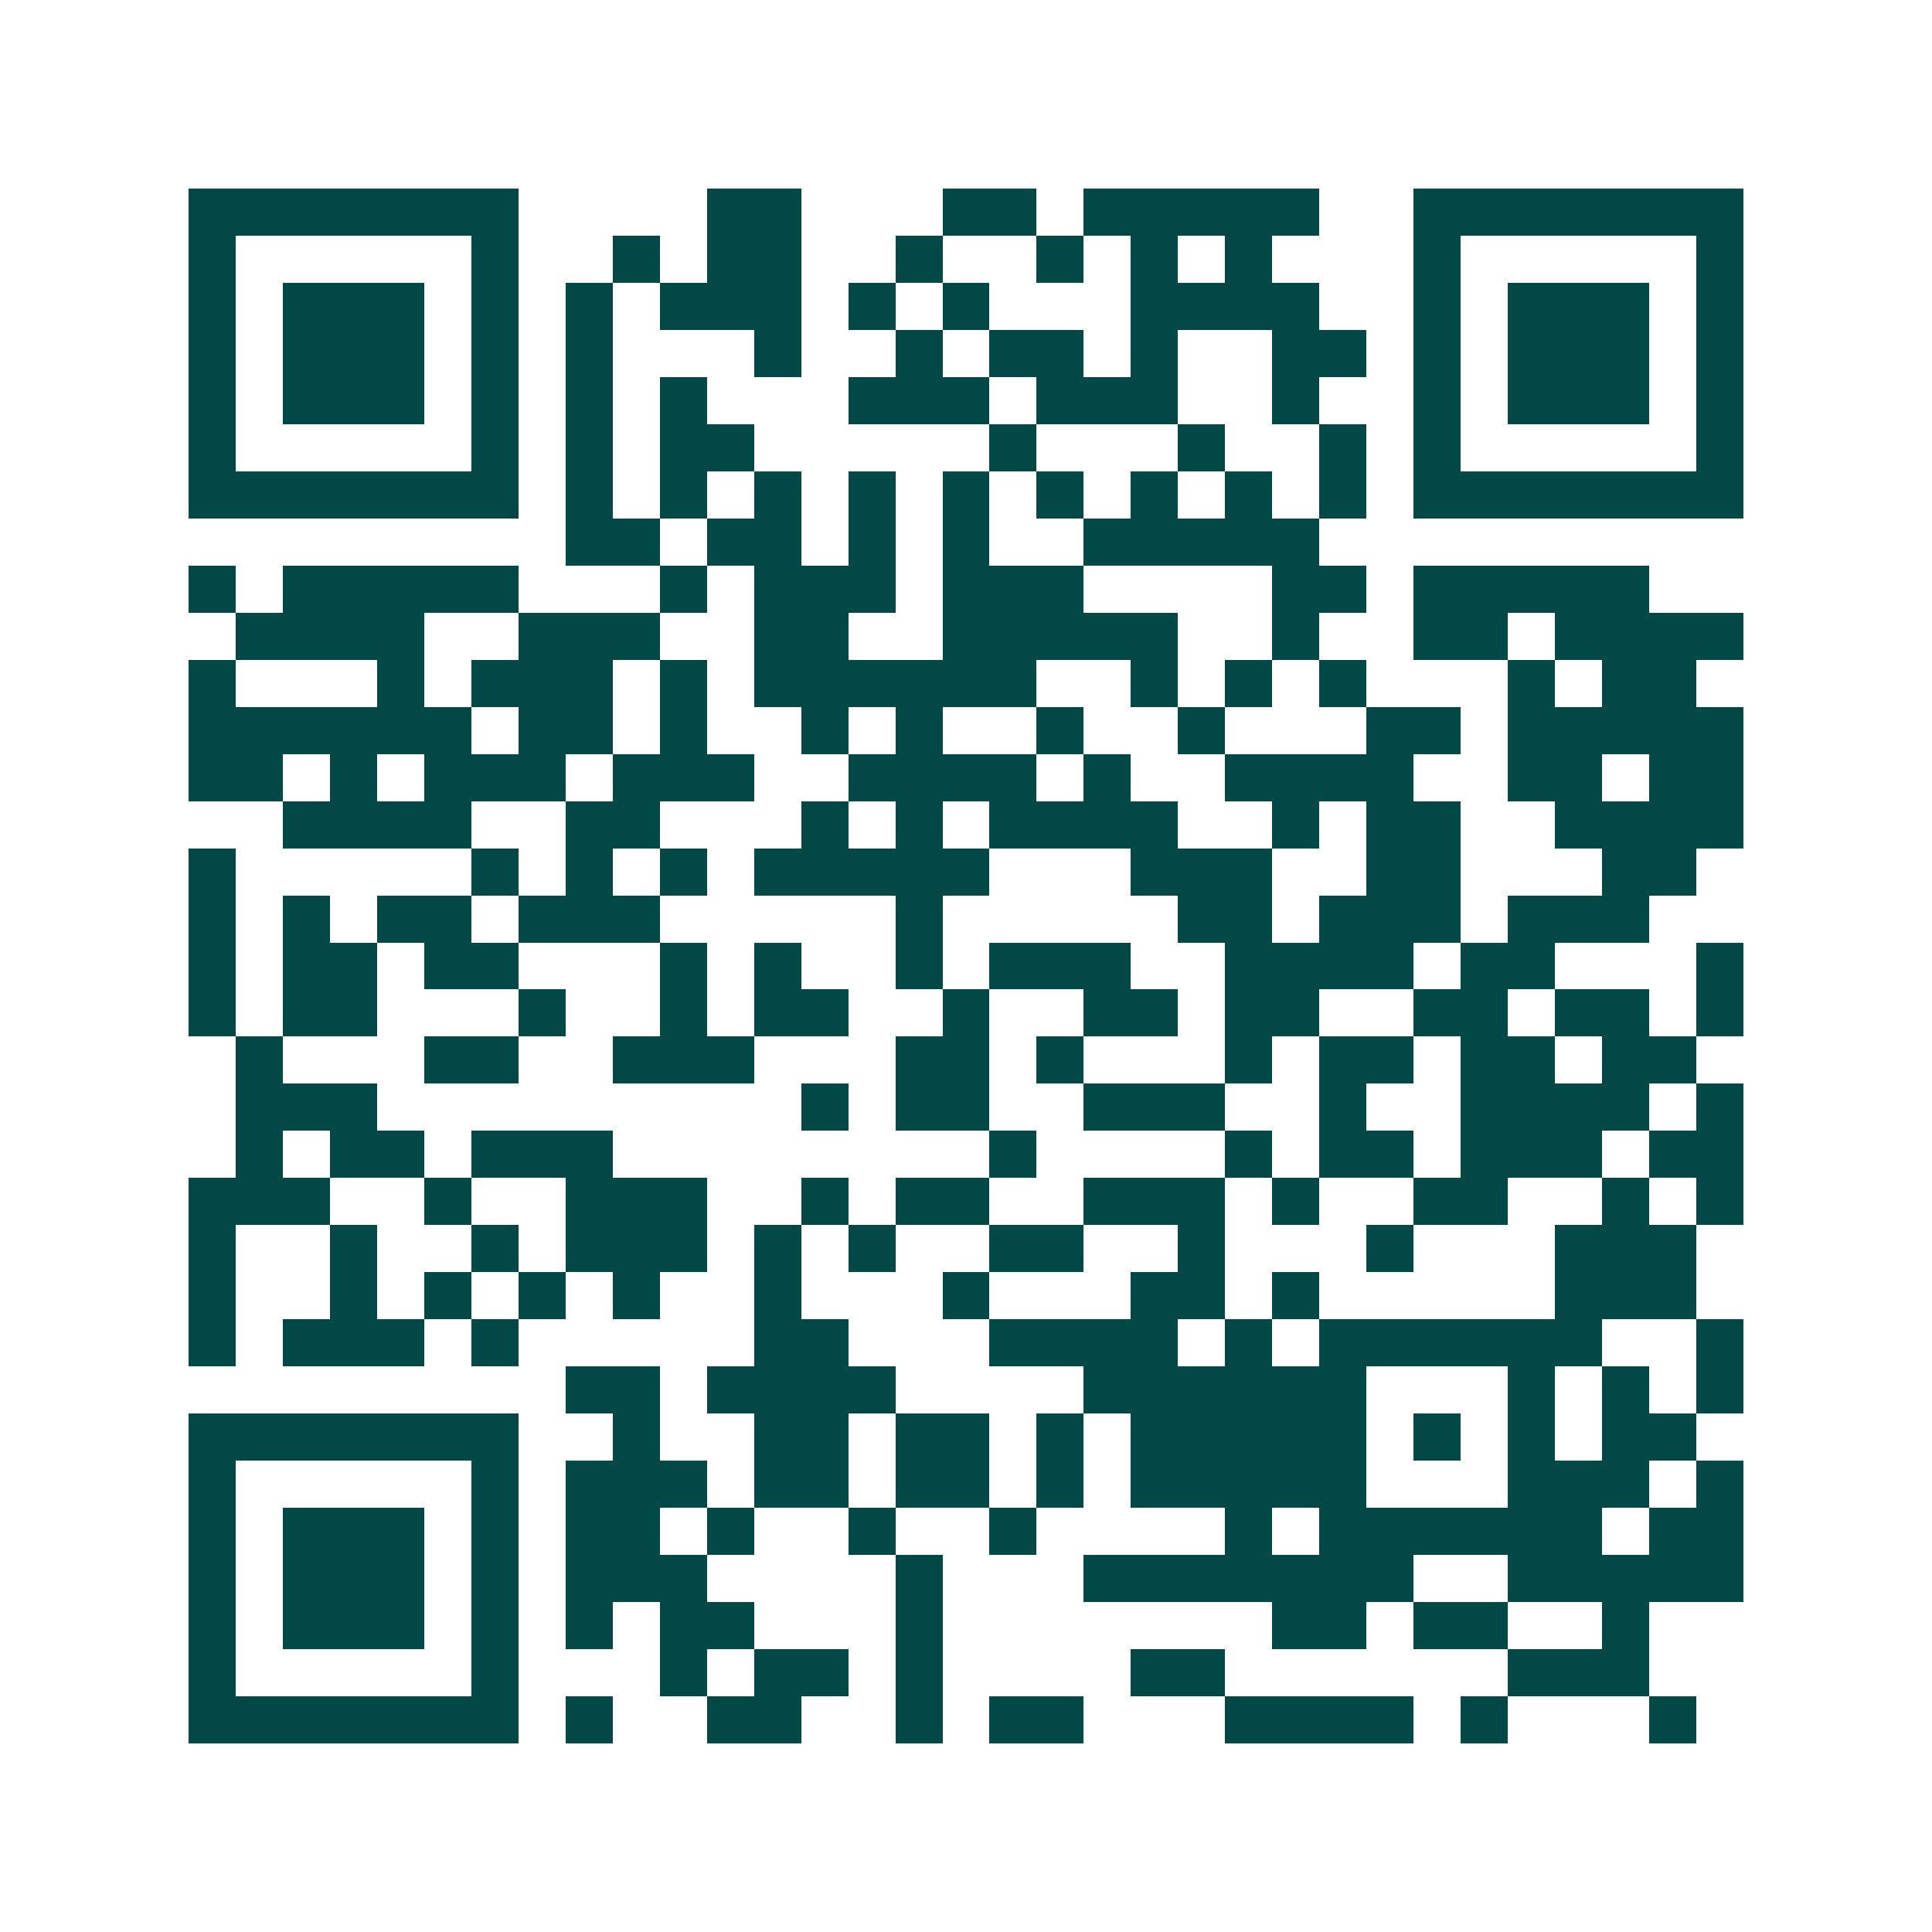 <svg xmlns="http://www.w3.org/2000/svg" width="200" height="200" viewBox="0 0 41 41" shape-rendering="crispEdges"><path fill="#ffffff" d="M0 0h41v41H0z"/><path stroke="#014847" d="M4 4.5h7m4 0h2m3 0h2m1 0h5m2 0h7M4 5.5h1m5 0h1m2 0h1m1 0h2m2 0h1m2 0h1m1 0h1m1 0h1m3 0h1m5 0h1M4 6.5h1m1 0h3m1 0h1m1 0h1m1 0h3m1 0h1m1 0h1m3 0h4m2 0h1m1 0h3m1 0h1M4 7.5h1m1 0h3m1 0h1m1 0h1m3 0h1m2 0h1m1 0h2m1 0h1m2 0h2m1 0h1m1 0h3m1 0h1M4 8.5h1m1 0h3m1 0h1m1 0h1m1 0h1m3 0h3m1 0h3m2 0h1m2 0h1m1 0h3m1 0h1M4 9.5h1m5 0h1m1 0h1m1 0h2m5 0h1m3 0h1m2 0h1m1 0h1m5 0h1M4 10.5h7m1 0h1m1 0h1m1 0h1m1 0h1m1 0h1m1 0h1m1 0h1m1 0h1m1 0h1m1 0h7M12 11.5h2m1 0h2m1 0h1m1 0h1m2 0h5M4 12.5h1m1 0h5m3 0h1m1 0h3m1 0h3m4 0h2m1 0h5M5 13.5h4m2 0h3m2 0h2m2 0h5m2 0h1m2 0h2m1 0h4M4 14.5h1m3 0h1m1 0h3m1 0h1m1 0h6m2 0h1m1 0h1m1 0h1m3 0h1m1 0h2M4 15.5h6m1 0h2m1 0h1m2 0h1m1 0h1m2 0h1m2 0h1m3 0h2m1 0h5M4 16.5h2m1 0h1m1 0h3m1 0h3m2 0h4m1 0h1m2 0h4m2 0h2m1 0h2M6 17.5h4m2 0h2m3 0h1m1 0h1m1 0h4m2 0h1m1 0h2m2 0h4M4 18.5h1m5 0h1m1 0h1m1 0h1m1 0h5m3 0h3m2 0h2m3 0h2M4 19.5h1m1 0h1m1 0h2m1 0h3m5 0h1m5 0h2m1 0h3m1 0h3M4 20.5h1m1 0h2m1 0h2m3 0h1m1 0h1m2 0h1m1 0h3m2 0h4m1 0h2m3 0h1M4 21.5h1m1 0h2m3 0h1m2 0h1m1 0h2m2 0h1m2 0h2m1 0h2m2 0h2m1 0h2m1 0h1M5 22.5h1m3 0h2m2 0h3m3 0h2m1 0h1m3 0h1m1 0h2m1 0h2m1 0h2M5 23.5h3m9 0h1m1 0h2m2 0h3m2 0h1m2 0h4m1 0h1M5 24.5h1m1 0h2m1 0h3m8 0h1m4 0h1m1 0h2m1 0h3m1 0h2M4 25.5h3m2 0h1m2 0h3m2 0h1m1 0h2m2 0h3m1 0h1m2 0h2m2 0h1m1 0h1M4 26.5h1m2 0h1m2 0h1m1 0h3m1 0h1m1 0h1m2 0h2m2 0h1m3 0h1m3 0h3M4 27.5h1m2 0h1m1 0h1m1 0h1m1 0h1m2 0h1m3 0h1m3 0h2m1 0h1m5 0h3M4 28.5h1m1 0h3m1 0h1m5 0h2m3 0h4m1 0h1m1 0h6m2 0h1M12 29.5h2m1 0h4m4 0h6m3 0h1m1 0h1m1 0h1M4 30.5h7m2 0h1m2 0h2m1 0h2m1 0h1m1 0h5m1 0h1m1 0h1m1 0h2M4 31.5h1m5 0h1m1 0h3m1 0h2m1 0h2m1 0h1m1 0h5m3 0h3m1 0h1M4 32.5h1m1 0h3m1 0h1m1 0h2m1 0h1m2 0h1m2 0h1m4 0h1m1 0h6m1 0h2M4 33.5h1m1 0h3m1 0h1m1 0h3m4 0h1m3 0h7m2 0h5M4 34.5h1m1 0h3m1 0h1m1 0h1m1 0h2m3 0h1m7 0h2m1 0h2m2 0h1M4 35.5h1m5 0h1m3 0h1m1 0h2m1 0h1m4 0h2m6 0h3M4 36.5h7m1 0h1m2 0h2m2 0h1m1 0h2m3 0h4m1 0h1m3 0h1"/></svg>
